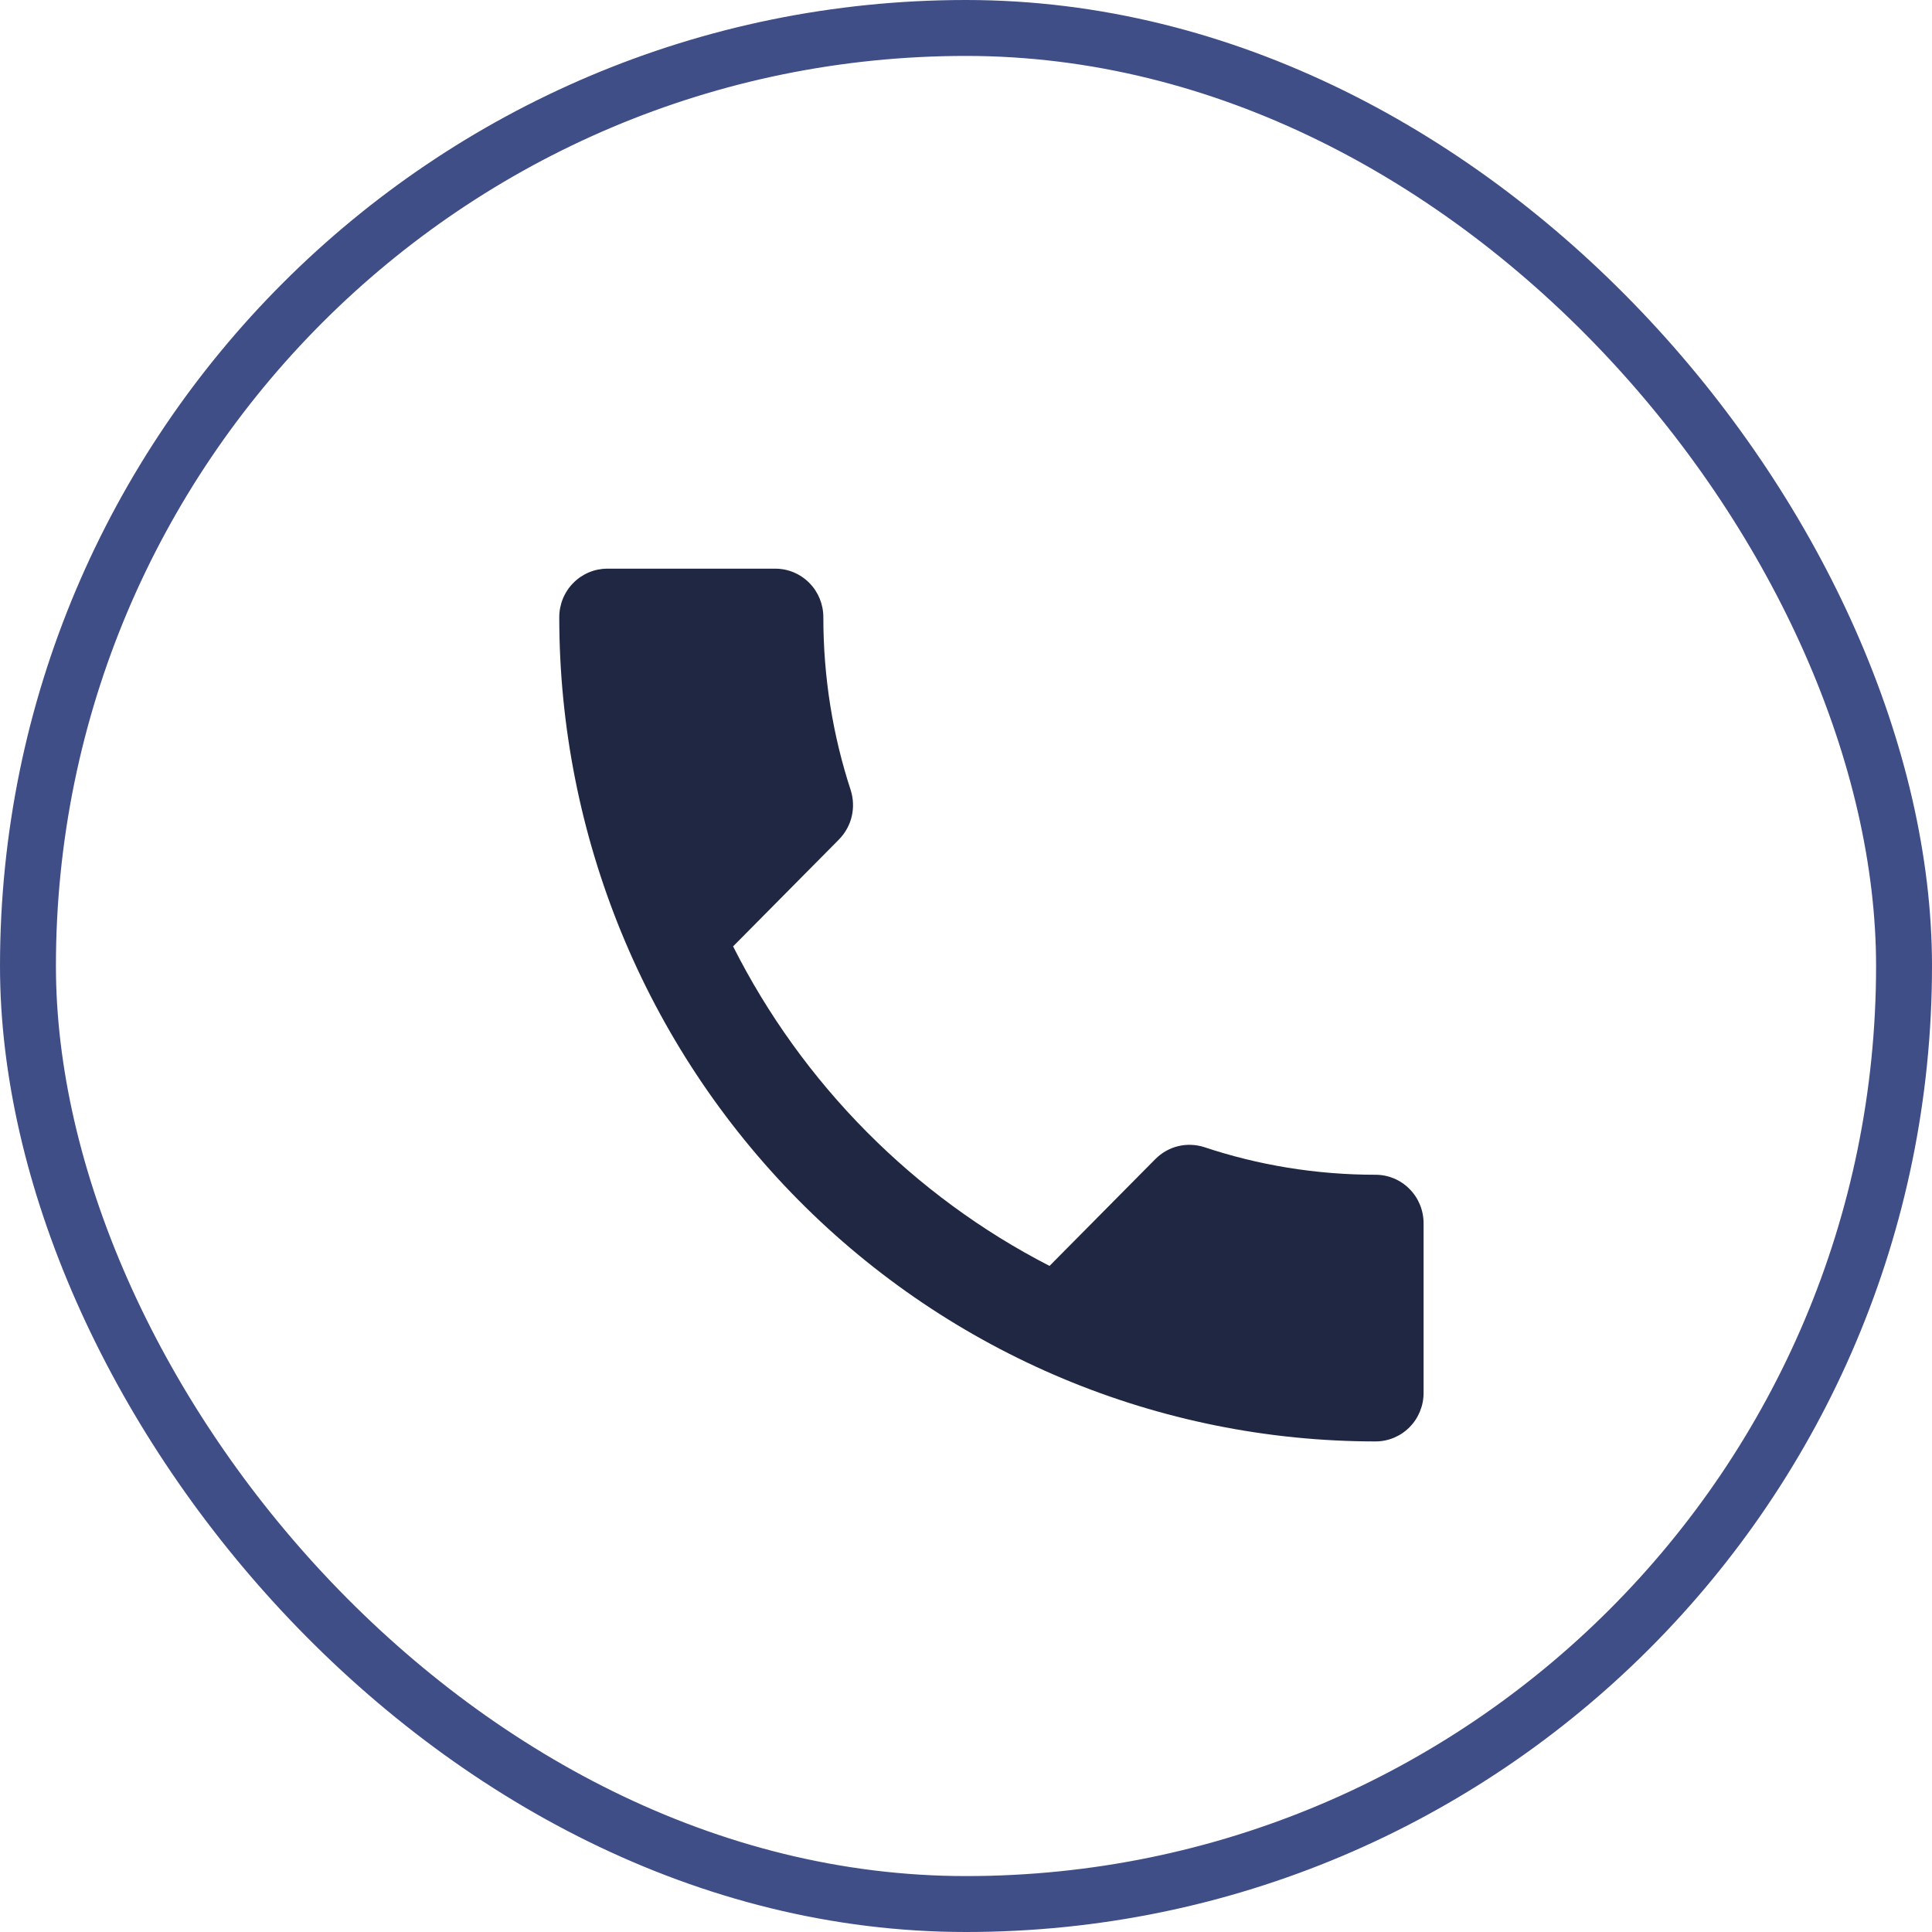 <?xml version="1.0" encoding="UTF-8"?> <svg xmlns="http://www.w3.org/2000/svg" width="38" height="38" viewBox="0 0 38 38" fill="none"><rect x="0.55" y="0.55" width="36.9" height="36.9" rx="18.45" stroke="#404E87" stroke-width="1.1"></rect><path d="M14.419 18.614C15.779 21.313 17.97 23.526 20.643 24.899L22.721 22.801C22.985 22.534 23.353 22.458 23.684 22.562C24.742 22.915 25.875 23.106 27.056 23.106C27.306 23.106 27.546 23.206 27.723 23.385C27.901 23.564 28 23.807 28 24.06V27.398C28 27.65 27.901 27.893 27.723 28.072C27.546 28.251 27.306 28.351 27.056 28.351C22.797 28.351 18.714 26.643 15.703 23.603C12.692 20.562 11 16.439 11 12.139C11 11.886 11.1 11.643 11.277 11.465C11.454 11.286 11.694 11.185 11.944 11.185H15.25C15.501 11.185 15.741 11.286 15.918 11.465C16.095 11.643 16.194 11.886 16.194 12.139C16.194 13.331 16.383 14.475 16.733 15.543C16.837 15.877 16.761 16.249 16.497 16.516L14.419 18.614Z" fill="#202743"></path></svg> 